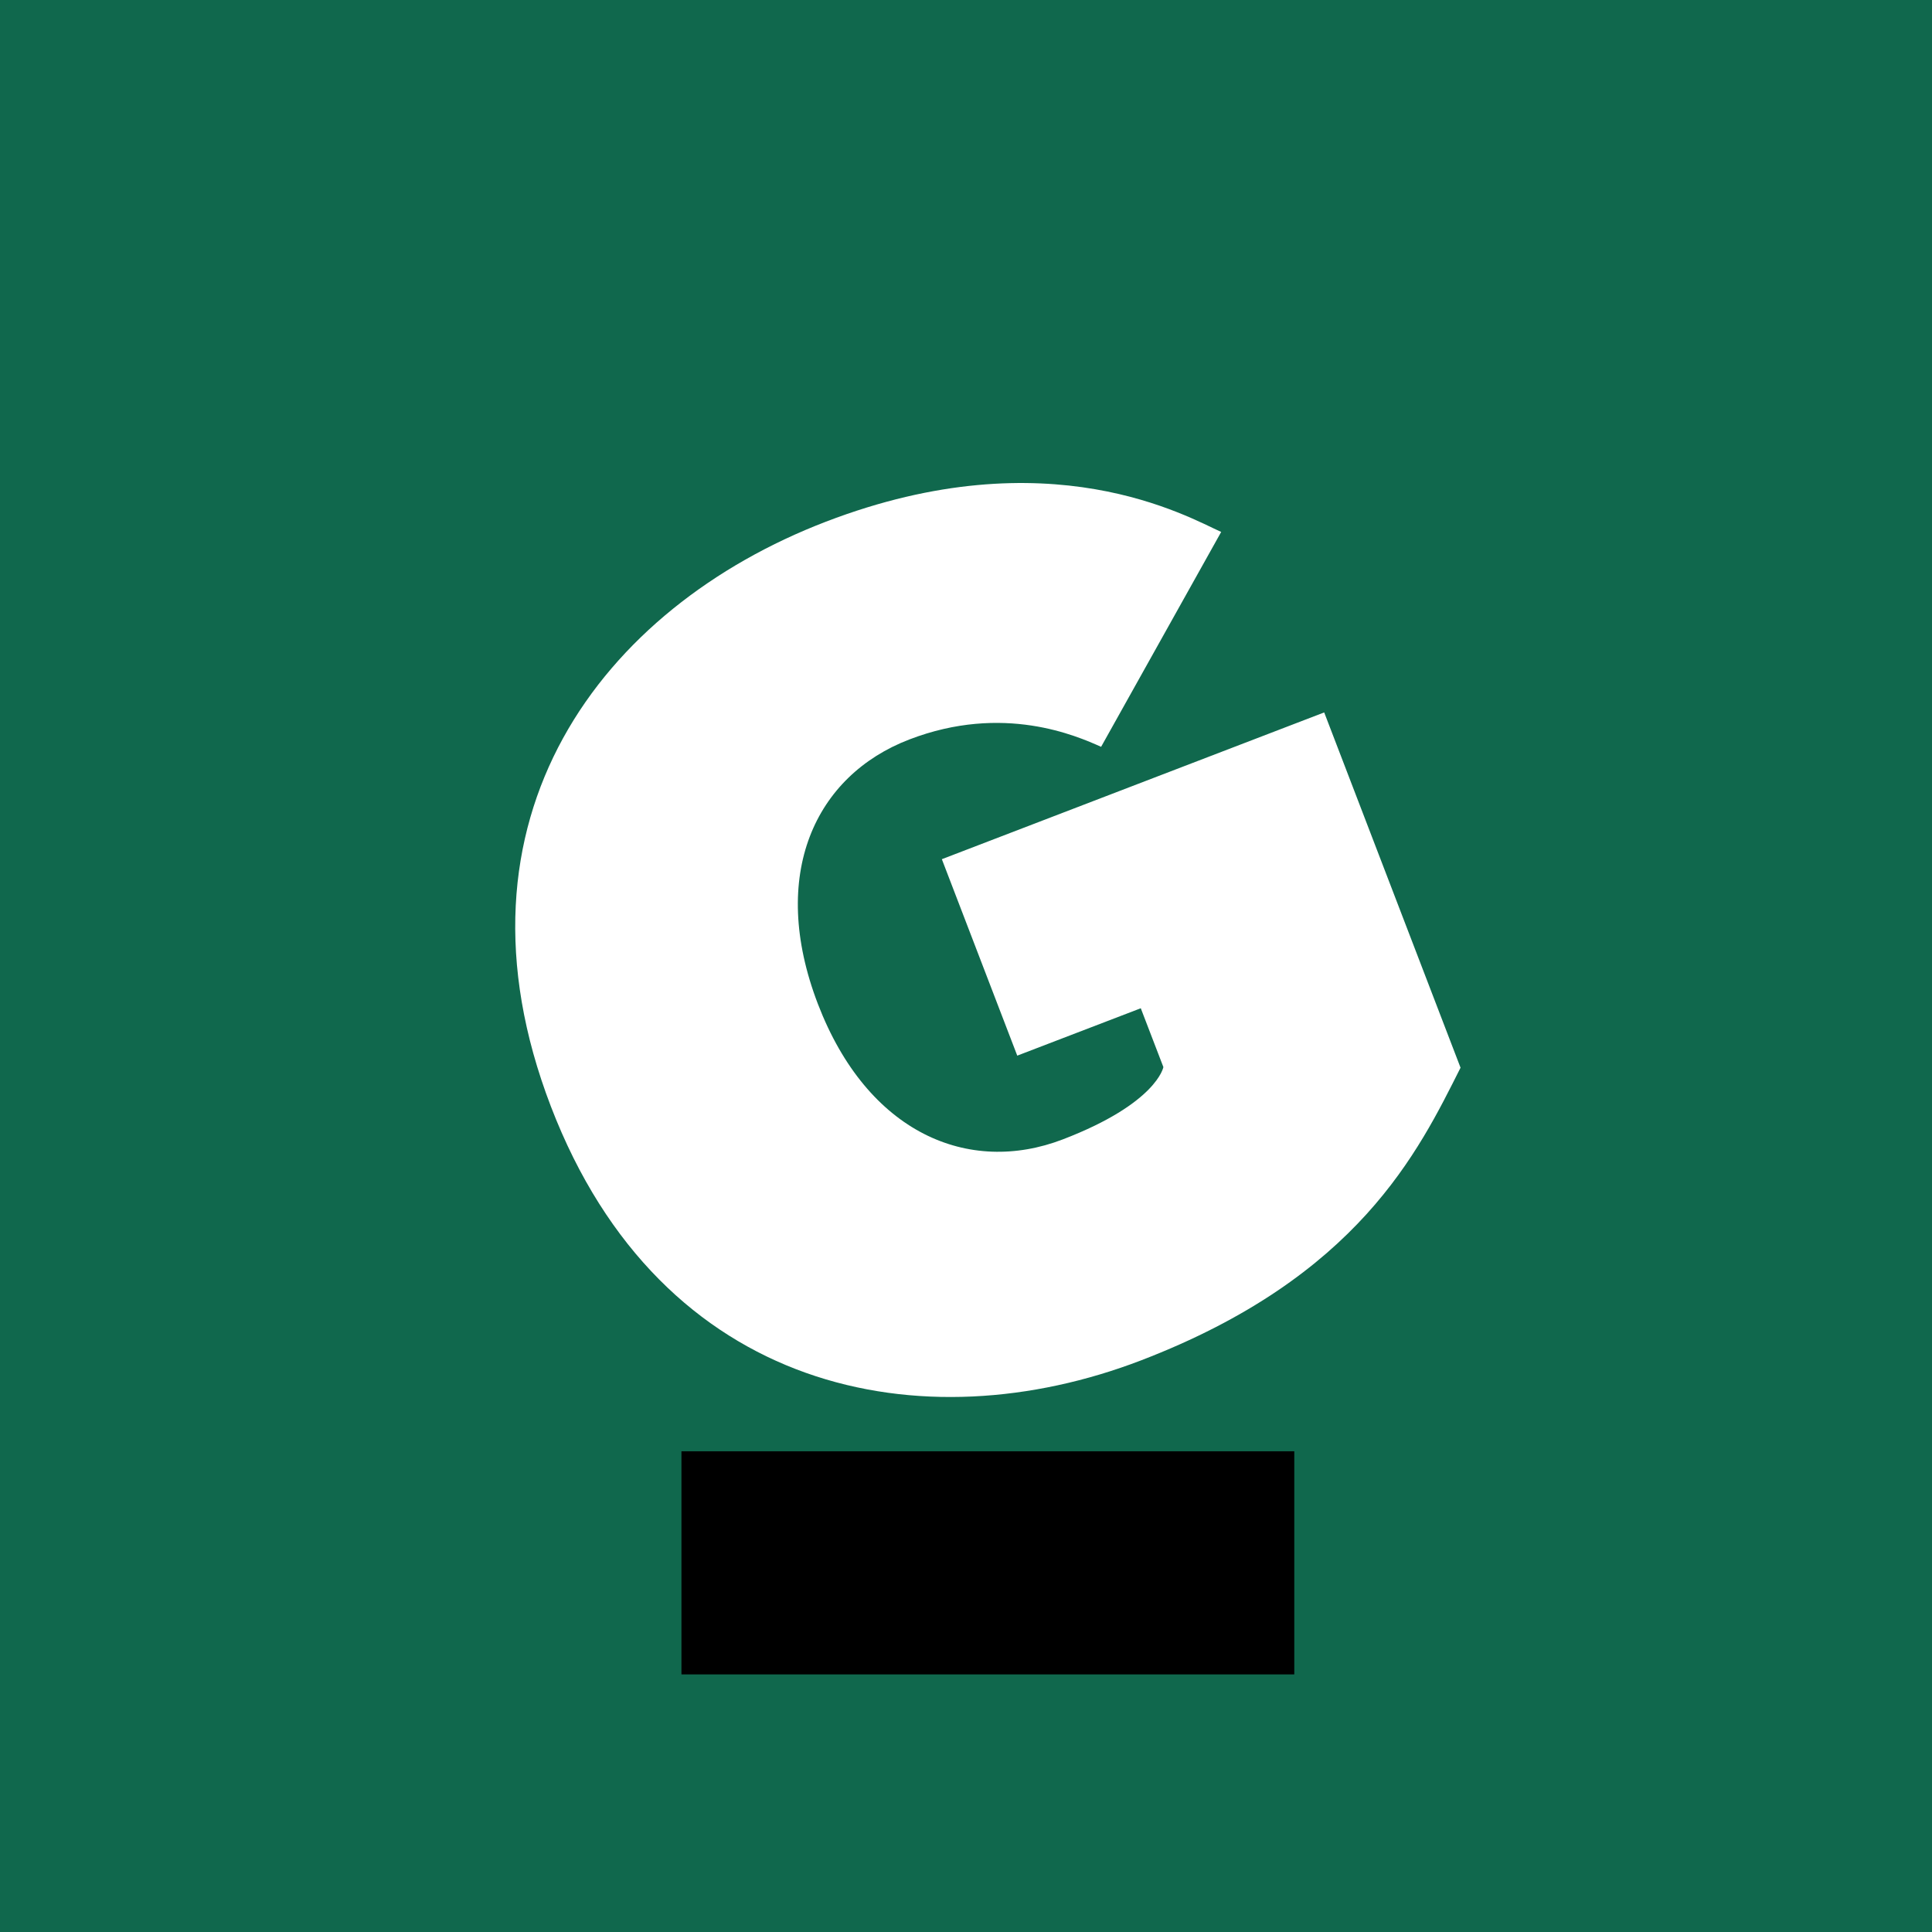 <svg height="60" viewBox="0 0 60 60" width="60" xmlns="http://www.w3.org/2000/svg"><g fill="none" fill-rule="evenodd"><path d="m0 0h60v60h-60z" fill="#10684d"/><g fill-rule="nonzero" transform="translate(16 15)"><path d="m29.358 18.157-4.234-11.032-11.874 4.558 2.342 6.101 3.836-1.472.702 1.827s-.198 1.123-3.121 2.245c-2.923 1.123-6.066-.187-7.608-4.204-1.542-4.019-.082-7.095 2.839-8.215 2.921-1.122 5.199-.109 5.956.228l3.729-6.673c-1.011-.45-5.337-2.982-12.277-.318-6.942 2.665-11.975 9.208-8.54 18.159 3.436 8.951 11.568 10.482 18.328 7.887 6.759-2.595 8.615-6.493 9.923-9.091" fill="#fff"/><path d="m24.195 30.071h-19.032v6.929h19.032z" fill="#000"/></g></g></svg>
